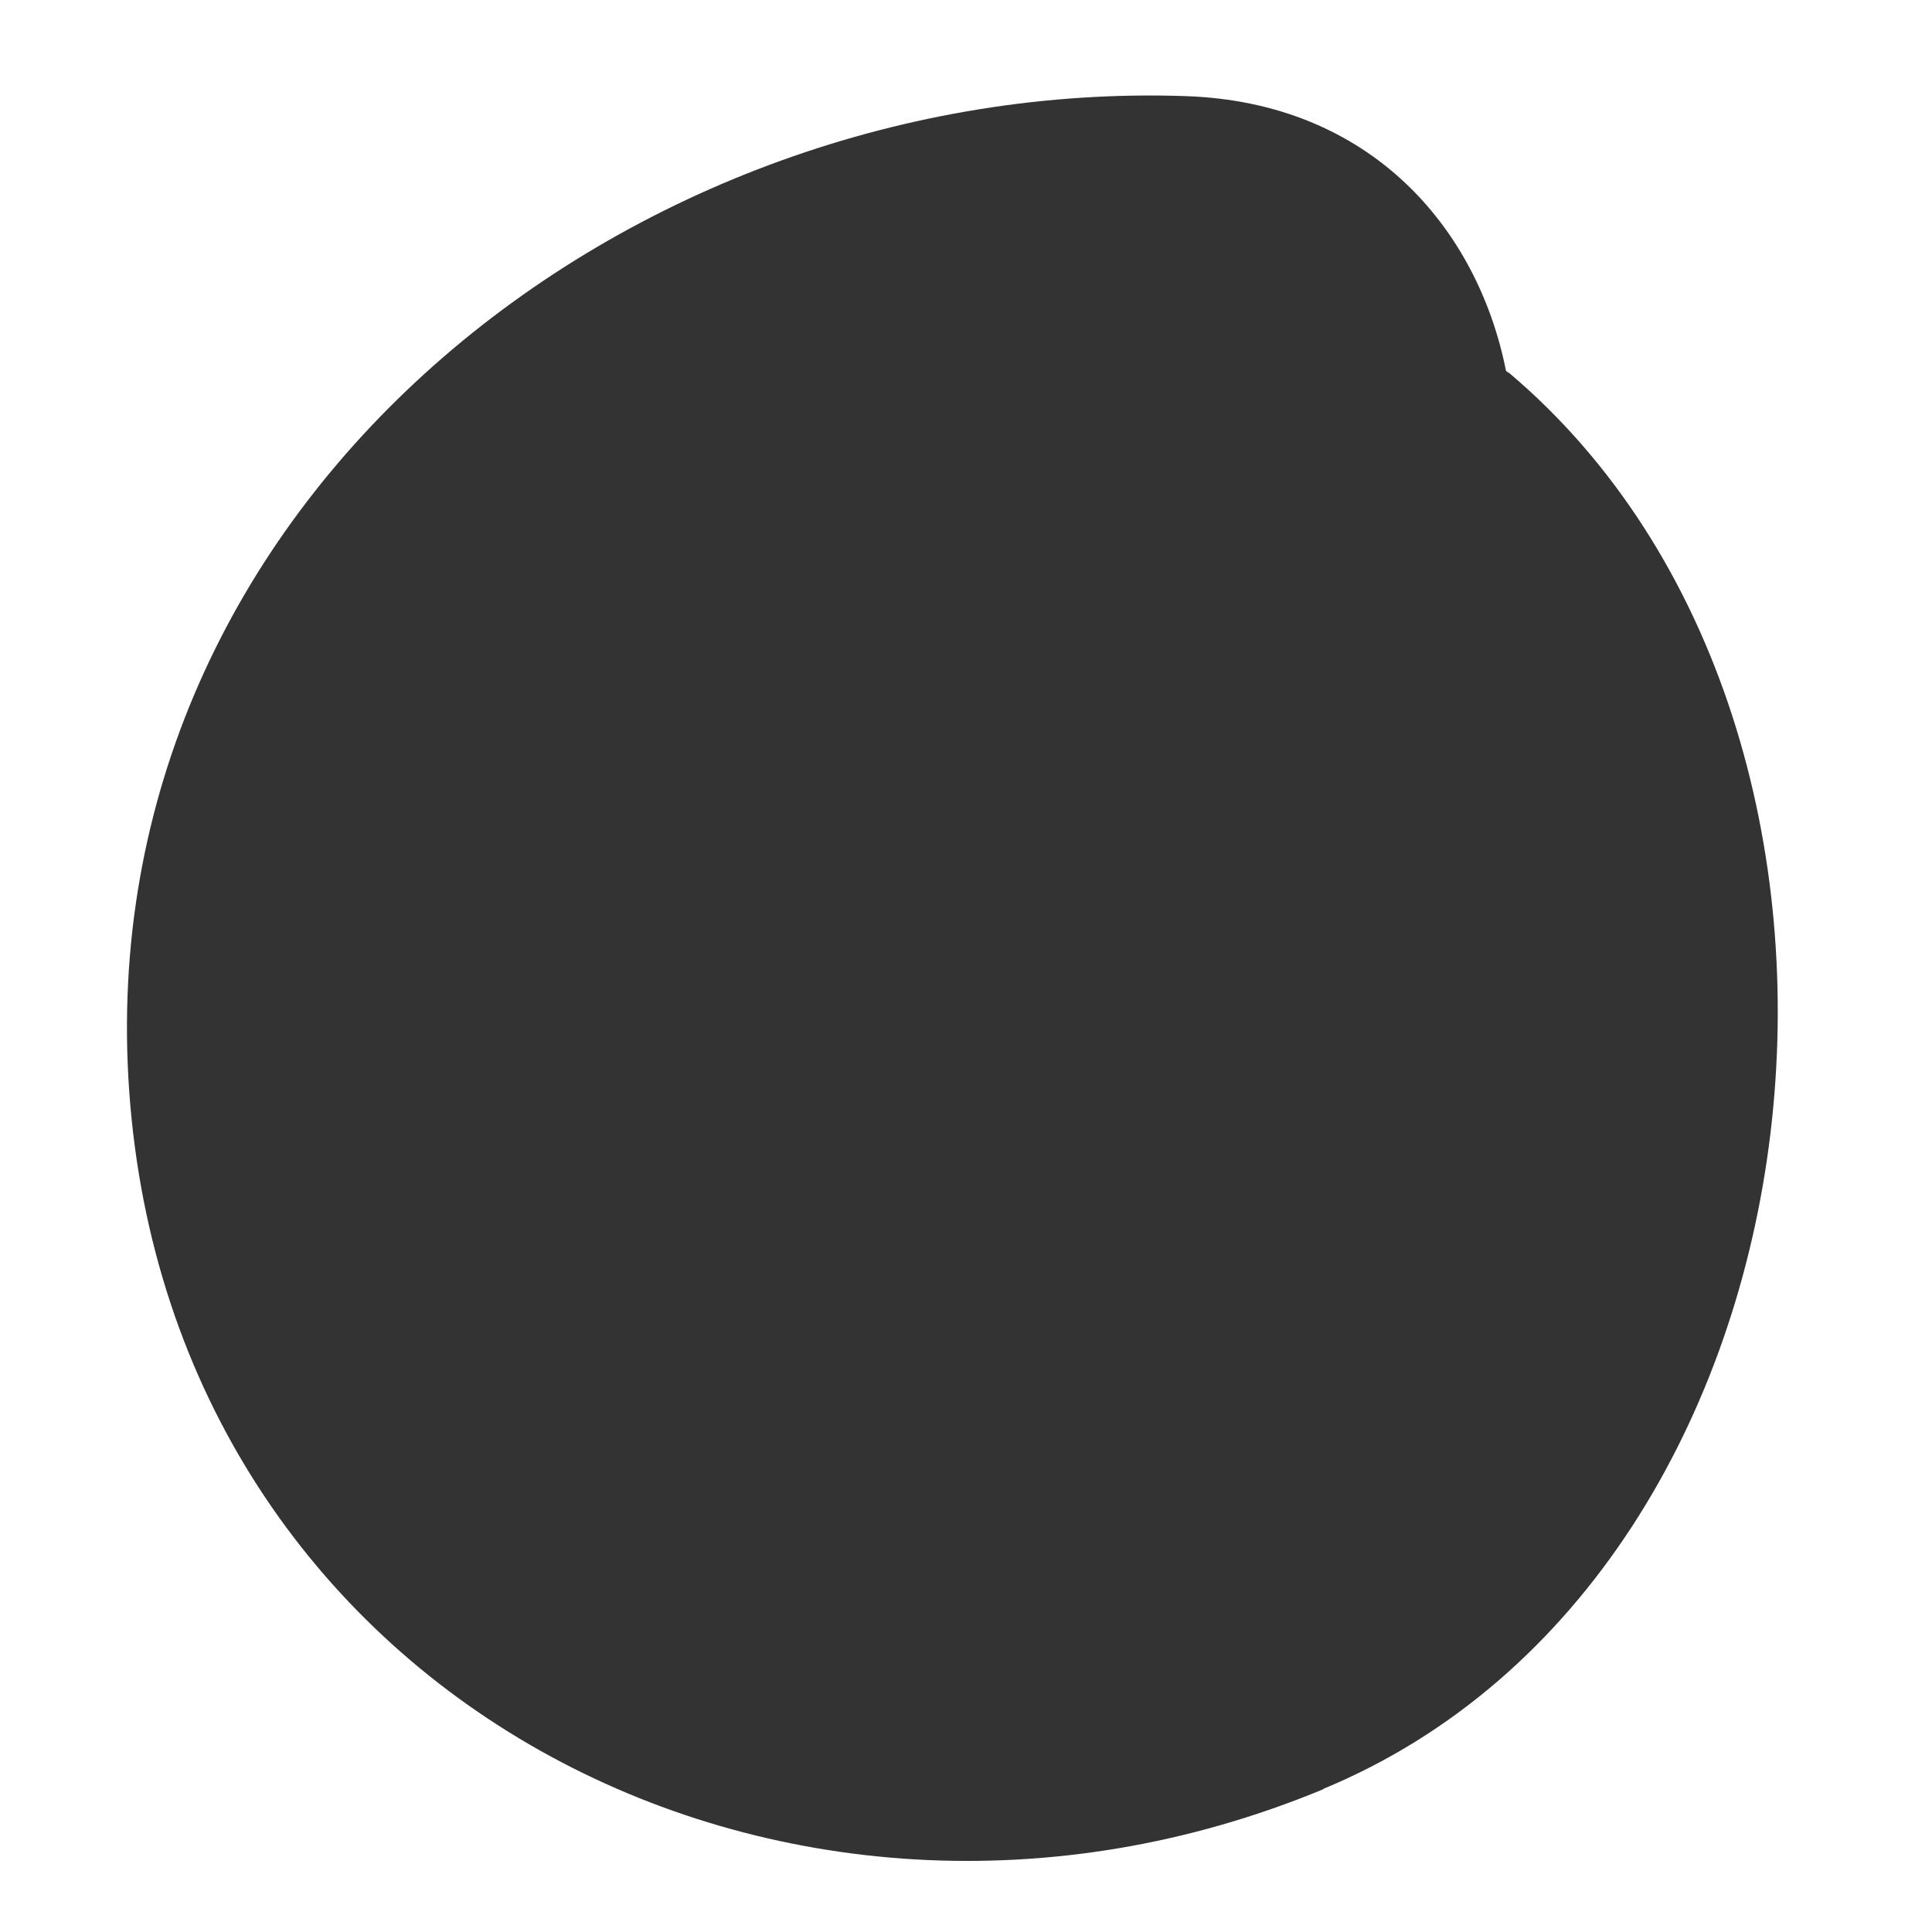 <?xml version="1.0" encoding="UTF-8"?>
<svg id="Calque_1" xmlns="http://www.w3.org/2000/svg" viewBox="0 0 56.69 56.69">
  <rect x="0" y="0" width="56.69" height="56.69" fill="#333333" stroke="none"/>
  <defs>
    <style>
      .cls-1 {
        fill: #fff;
      }
    </style>
  </defs>
  <path class="cls-1" d="M0,0v56.69h56.69V0H0ZM38.83,52.5c-15.82,6.56-33.79-2.75-35.04-20.5C2.58,14.69,18.54,2.27,34.78,2.82c5.45.18,8.58,3.89,9.41,8.06.03.03.06.05.1.07,12.4,10.49,9.84,35.2-5.46,41.54Z"/>
</svg>
